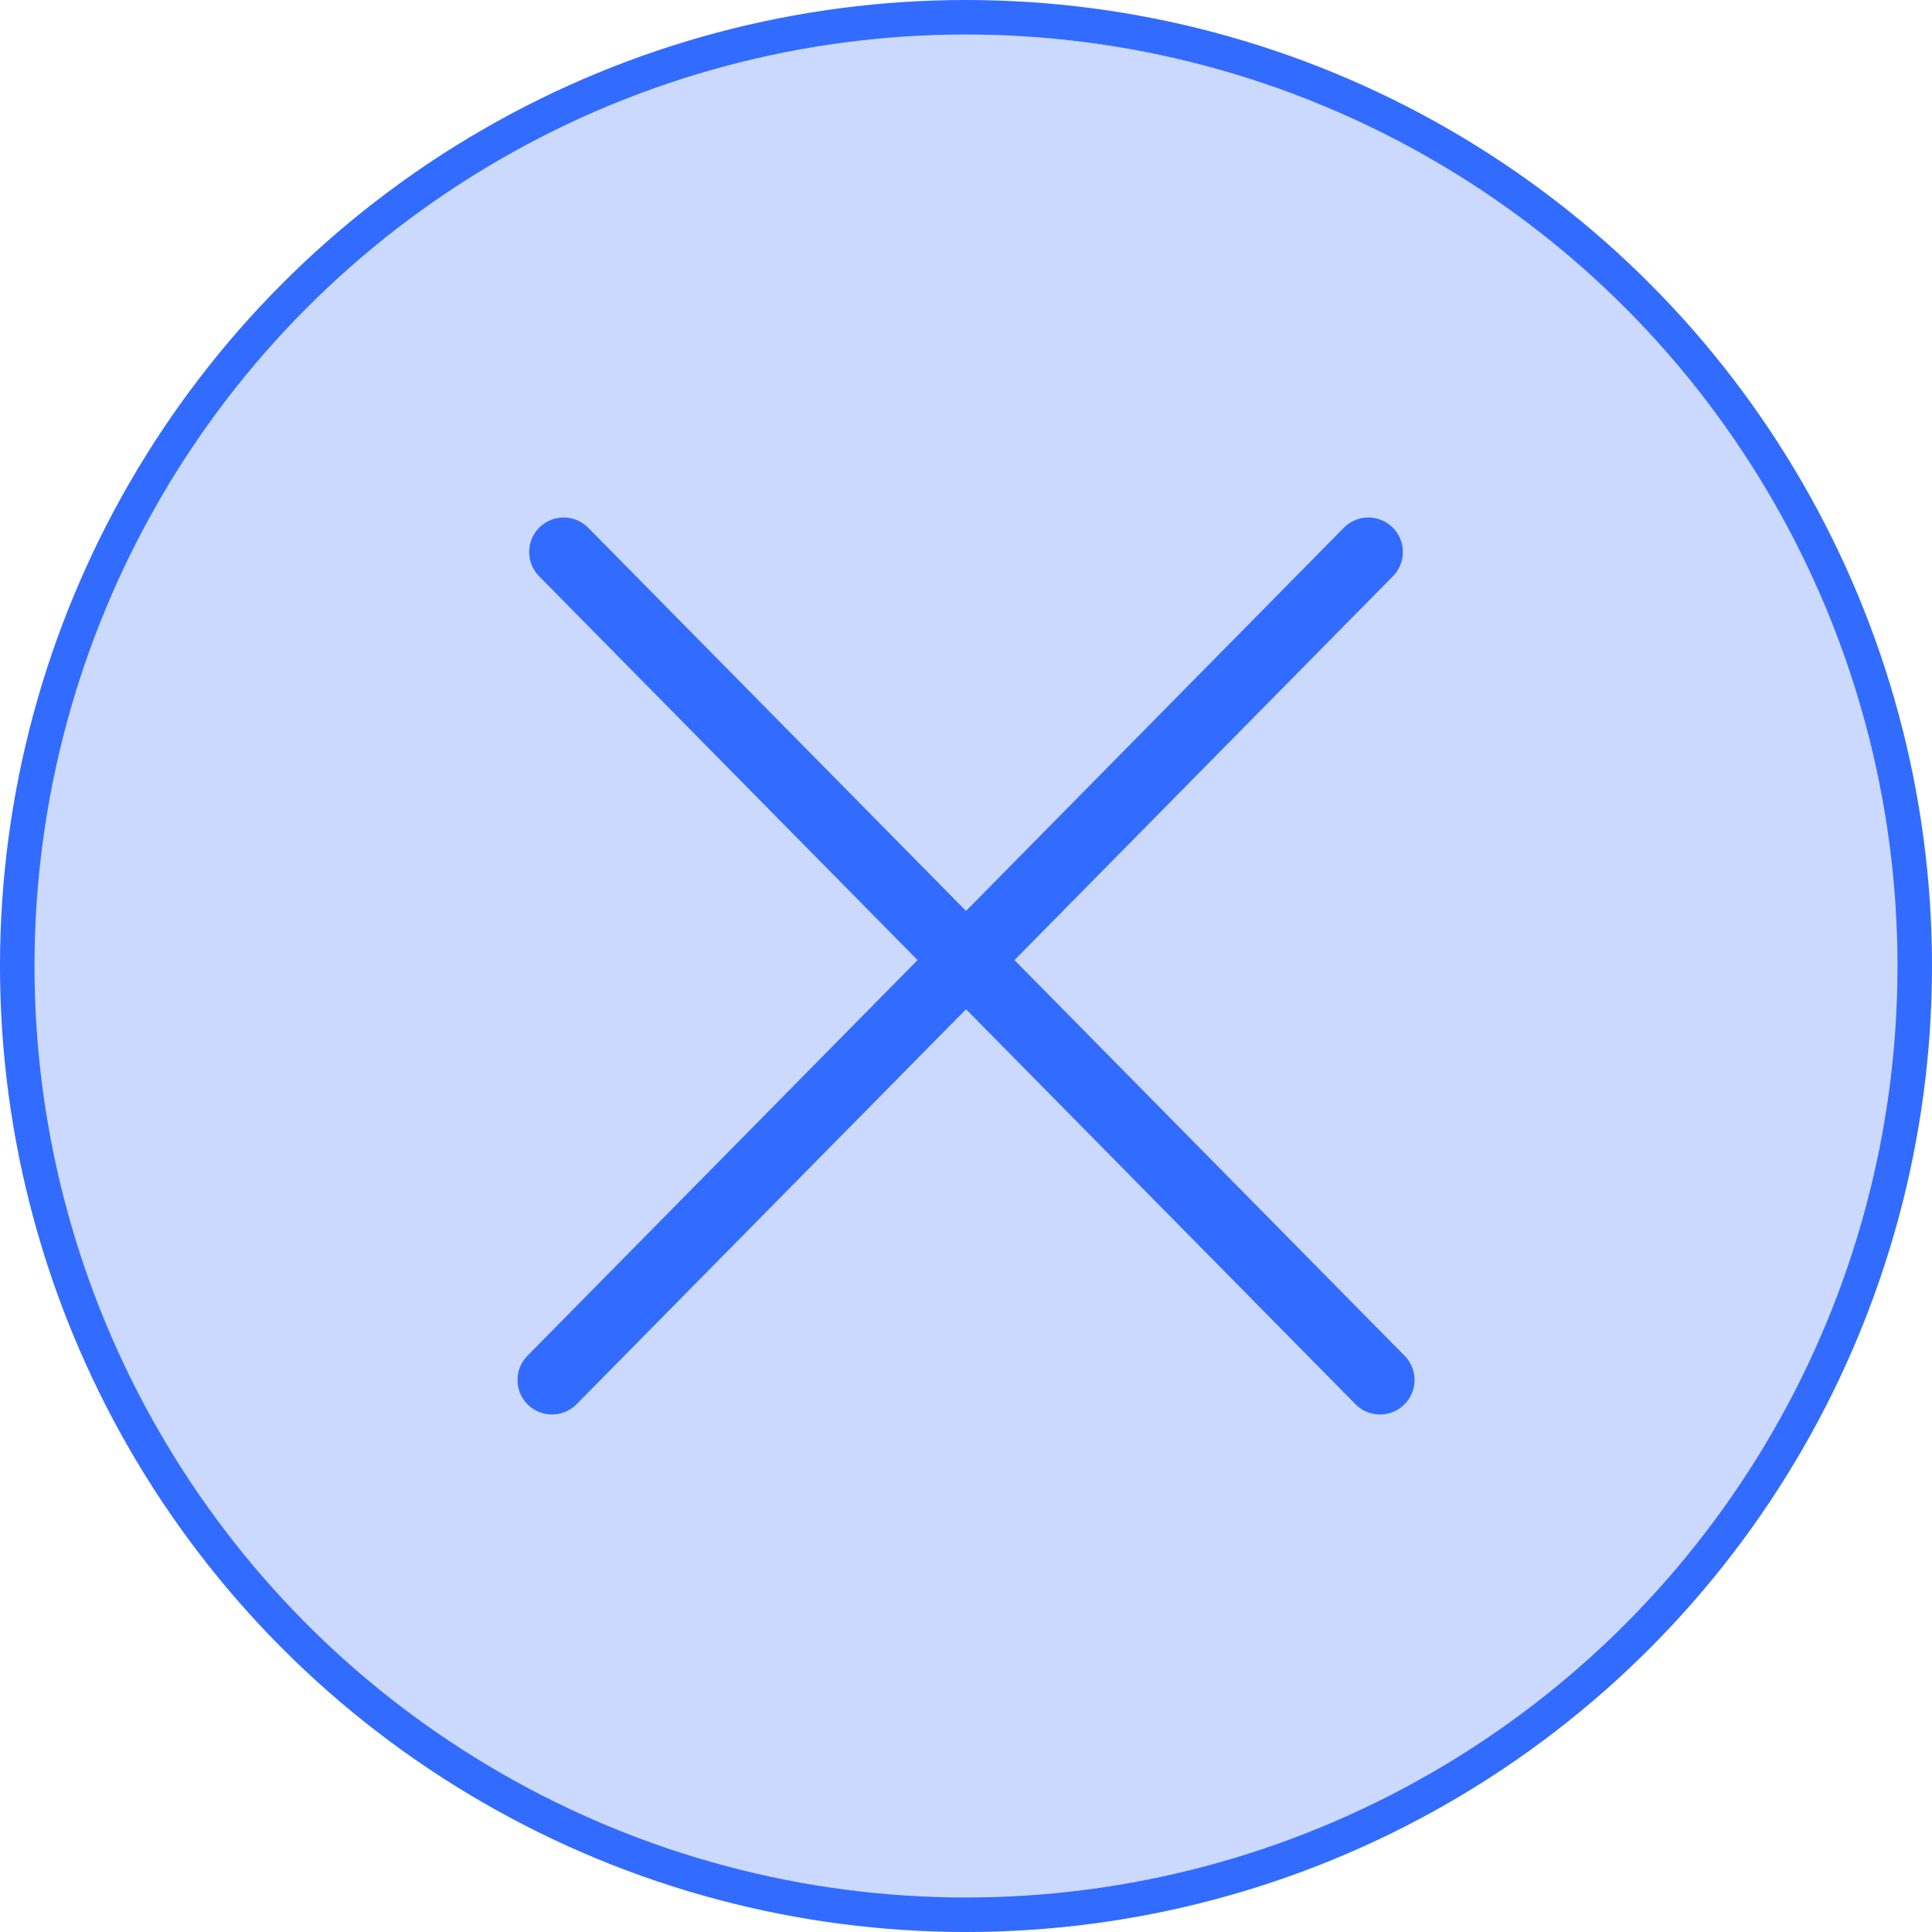 <svg width="56" height="56" viewBox="0 0 56 56" fill="none" xmlns="http://www.w3.org/2000/svg">
<circle cx="28" cy="28" r="27.5" fill="#326bff" fill-opacity="0.25" stroke="#326bff"/>
<path d="M16.338 16L40.001 40M16 40L39.663 16" stroke="#326bff" stroke-width="2" stroke-linecap="round"/>
</svg>

